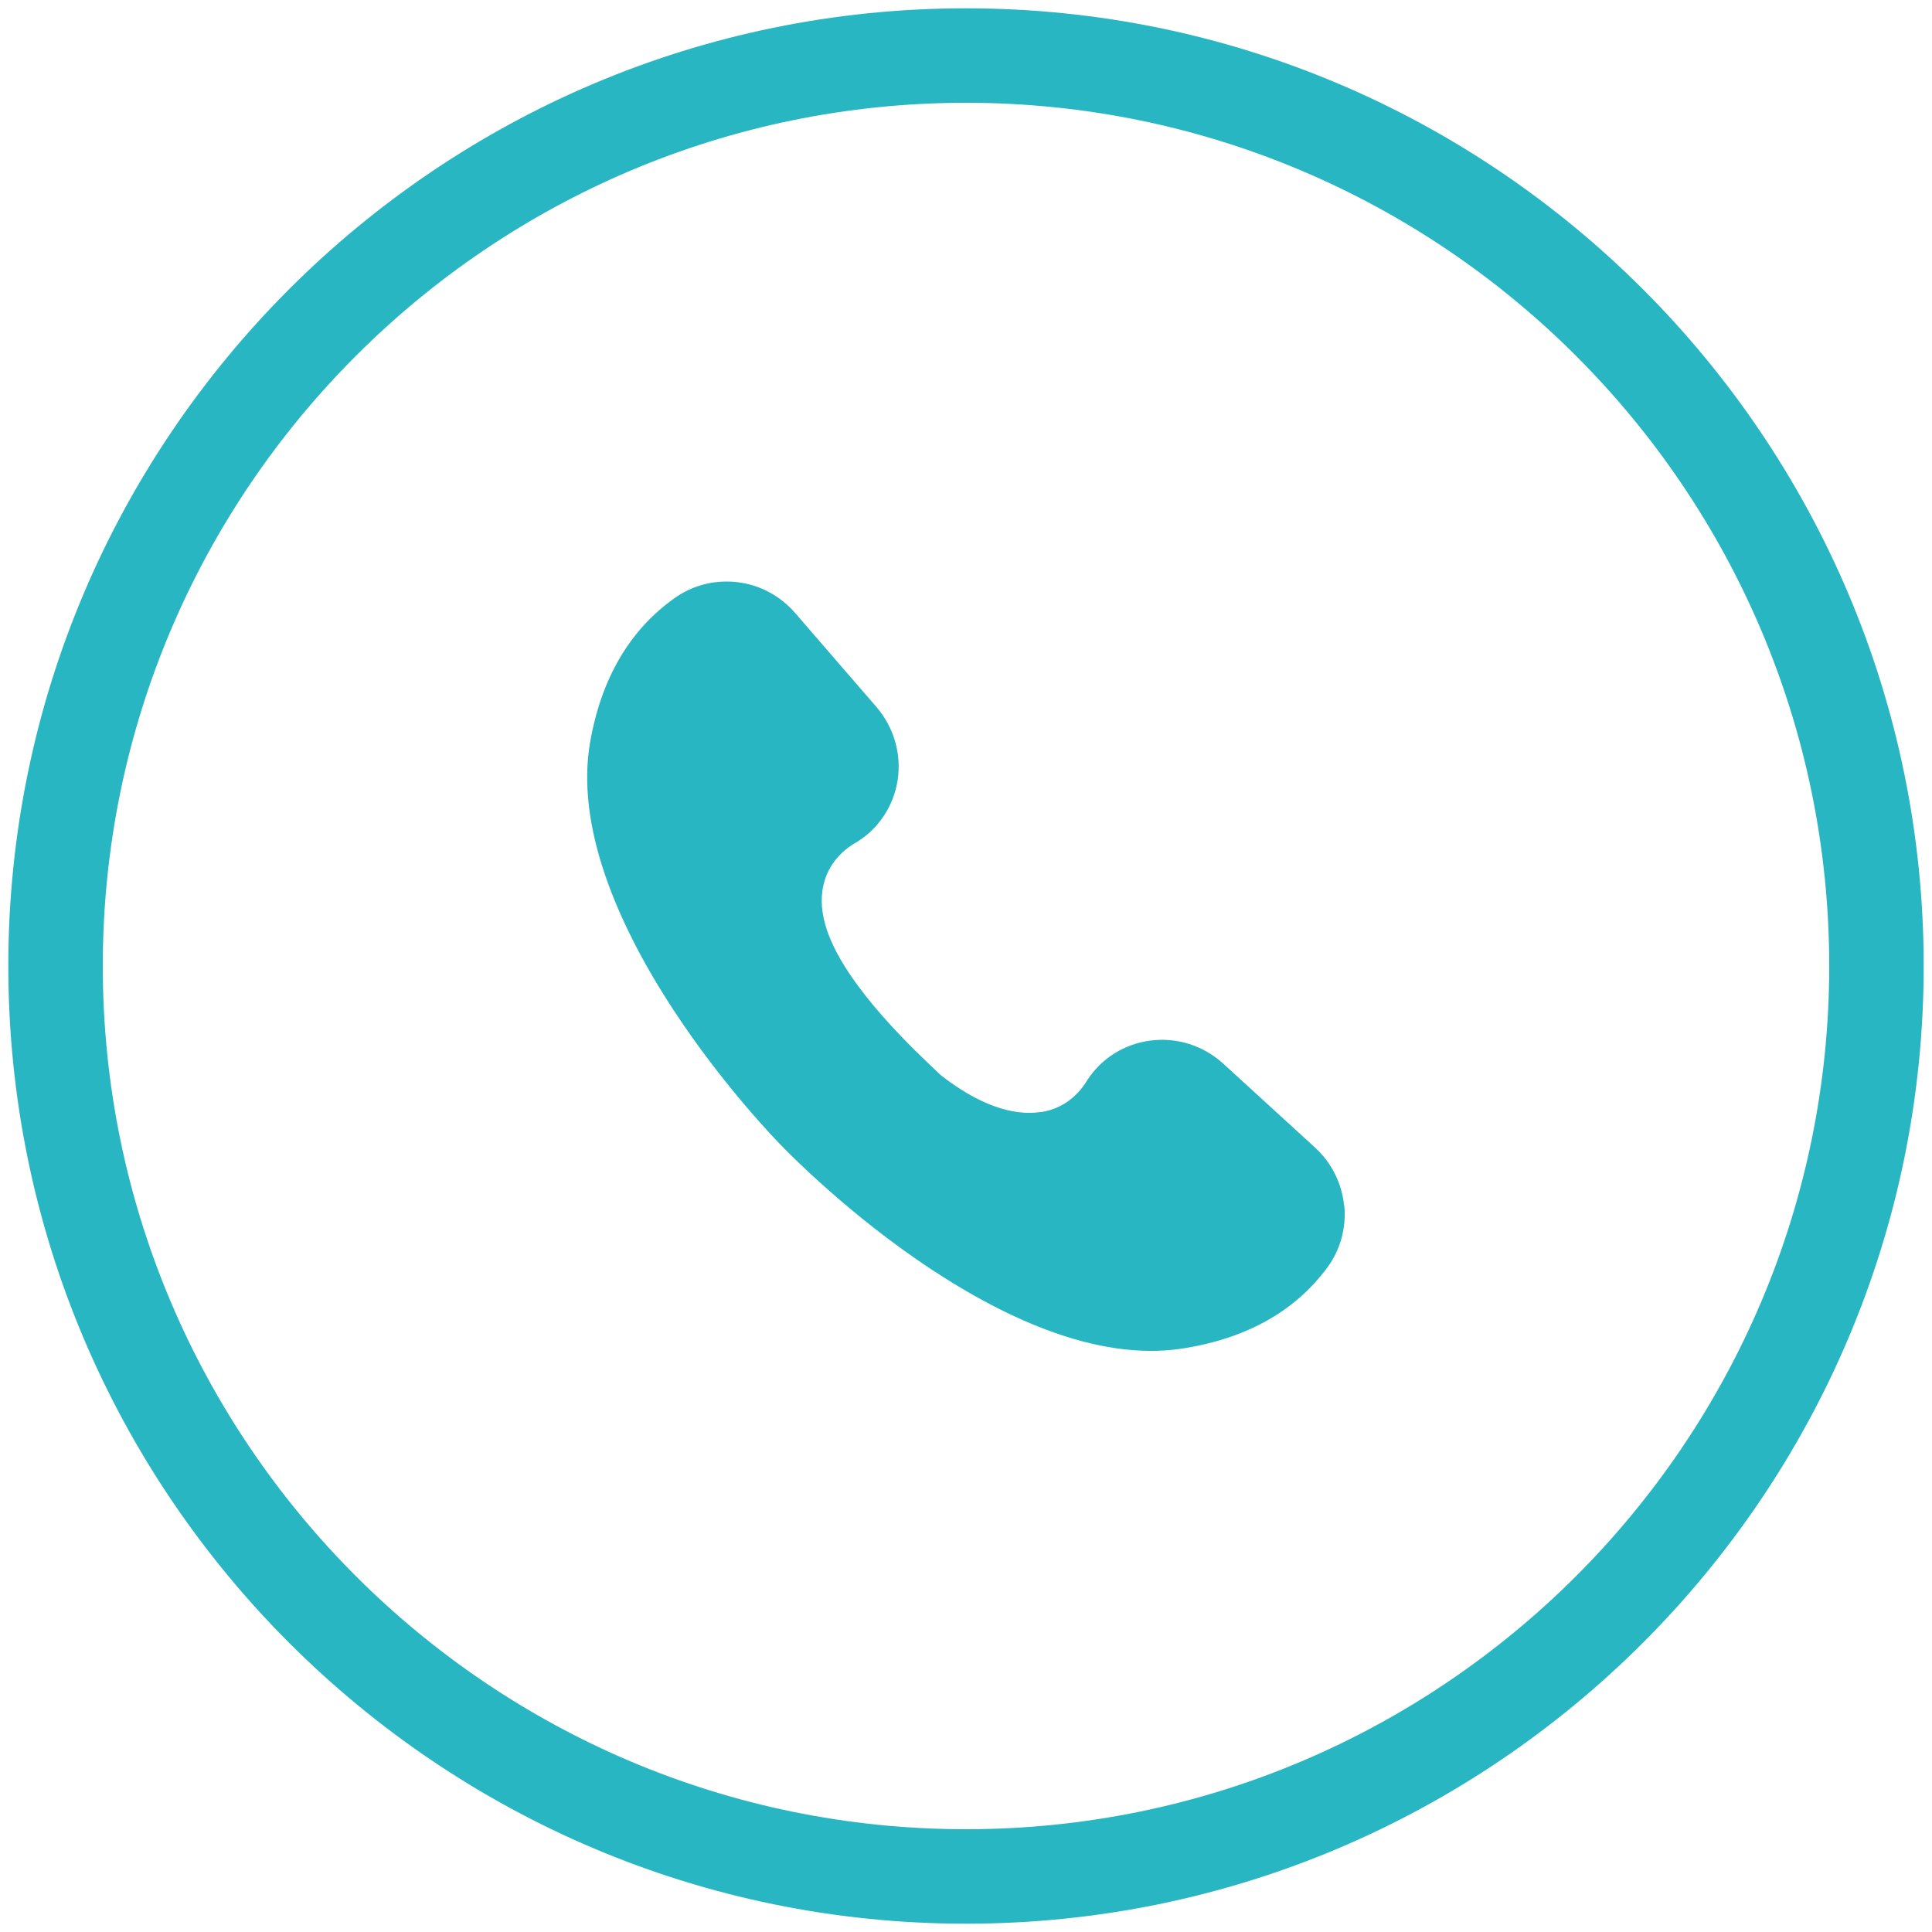 <?xml version="1.0" encoding="UTF-8"?>
<svg xmlns="http://www.w3.org/2000/svg" version="1.1" viewBox="0 0 100 100">
  <defs>
    <style>
      .cls-1 {
        fill: #29b6c3;
      }
    </style>
  </defs>
  <!-- Generator: Adobe Illustrator 28.7.1, SVG Export Plug-In . SVG Version: 1.2.0 Build 142)  -->
  <g>
    <g id="Layer_1">
      <g>
        <path class="cls-1" d="M69.57,62.39c-.12-1.15-.65-2.21-1.5-2.99l-4.76-4.35c-1.02-.93-2.39-1.37-3.76-1.19-1.34.17-2.53.91-3.26,2.03-.02.03-.04.05-.05.08-.56.89-1.37,1.44-2.35,1.59h-.04c-1.42.21-3.2-.37-5.18-1.93l-.99-.95c-.91-.88-2.22-2.23-3.26-3.64-1.42-1.92-2.03-3.51-1.86-4.88.13-1.06.73-1.95,1.69-2.52.03-.02.06-.03.09-.05,1.14-.7,1.91-1.87,2.12-3.2.21-1.36-.19-2.74-1.09-3.79l-4.22-4.88c-.76-.87-1.8-1.44-2.94-1.58-.2-.03-.4-.04-.6-.04-.24,0-.47.02-.71.05-.69.11-1.36.37-1.93.77-2.36,1.65-3.85,4.18-4.43,7.52-.35,2.04-.08,4.37.81,6.94.74,2.14,1.9,4.43,3.46,6.82,2.67,4.1,5.61,7.07,5.64,7.1l.03.03s2.92,3.06,6.94,5.84c2.34,1.62,4.6,2.85,6.72,3.65,2.54.96,4.87,1.29,6.92,1,3.36-.49,5.93-1.9,7.64-4.21.68-.92.99-2.06.88-3.21"/>
        <path class="cls-1" d="M50,5.32C25.36,5.32,5.32,25.36,5.32,50s20.04,44.68,44.68,44.68,44.68-20.05,44.68-44.68S74.64,5.32,50,5.32M50,99.57C22.67,99.57.43,77.33.43,50S22.67.43,50,.43s49.57,22.24,49.57,49.57-22.24,49.57-49.57,49.57Z"/>
      </g>
    </g>
  </g>
</svg>